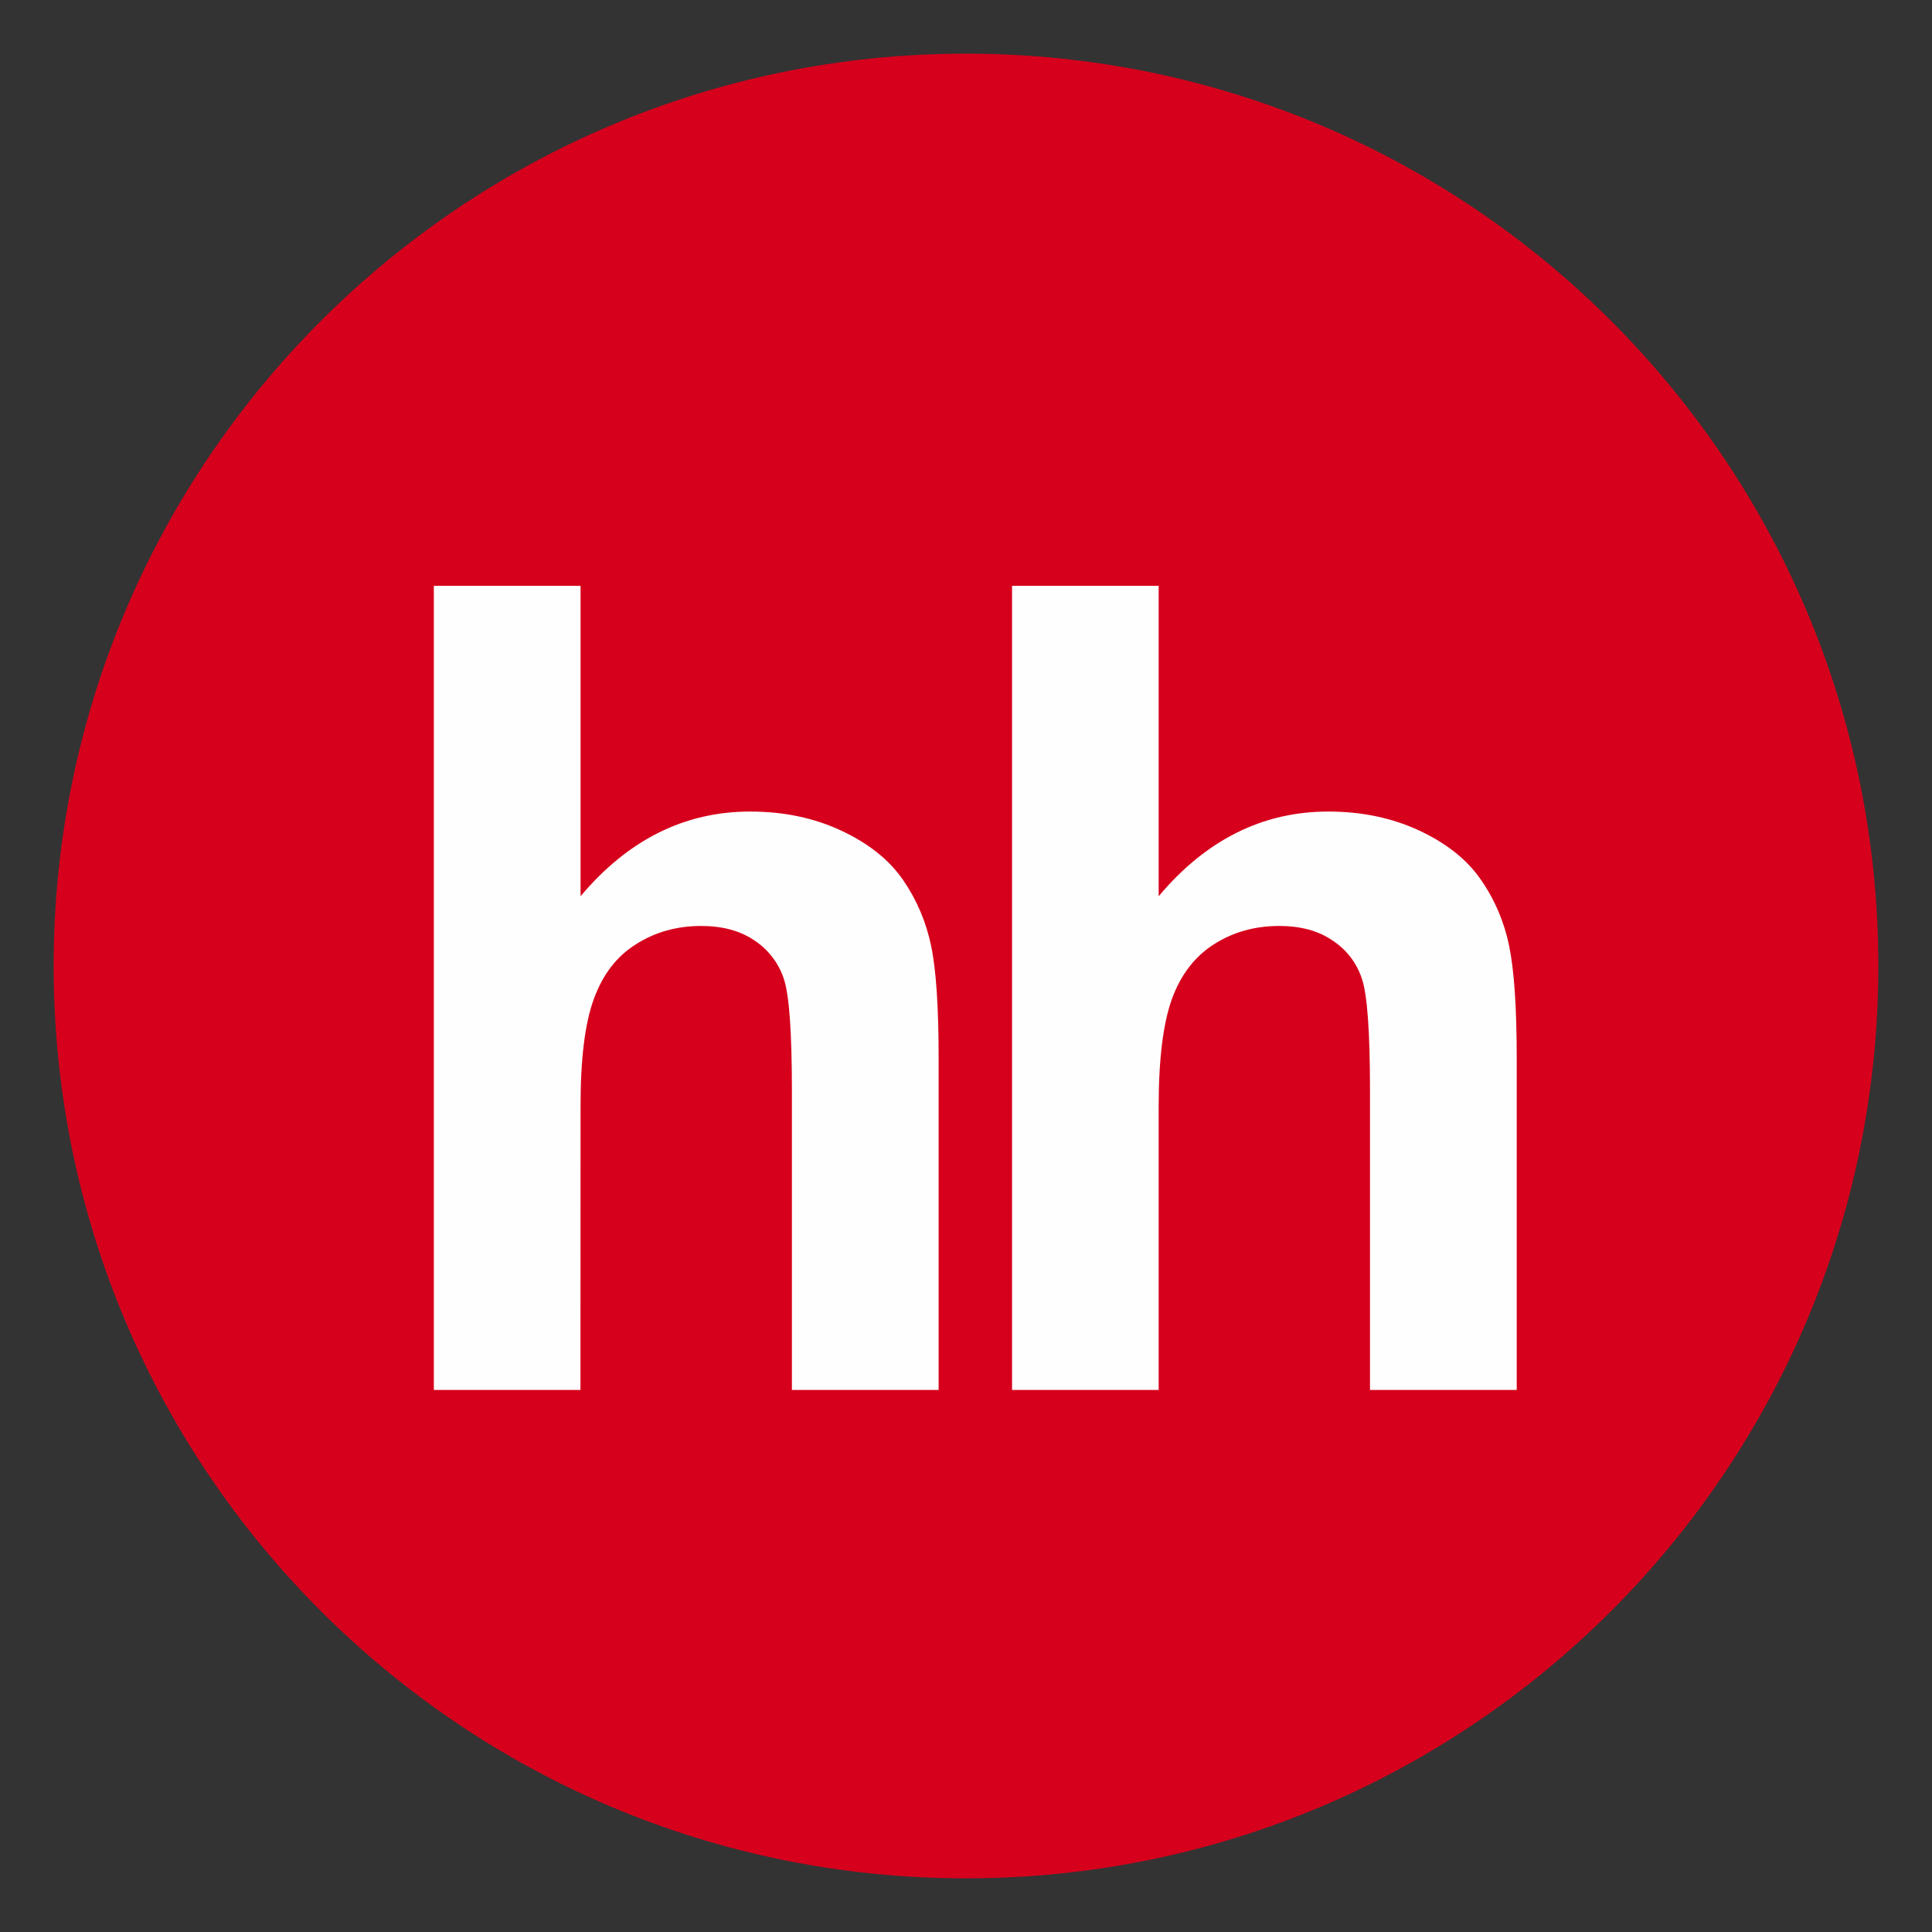 <svg width="18" height="18" viewBox="0 0 18 18" fill="none" xmlns="http://www.w3.org/2000/svg">
<rect x="0" y="0" width="18" height="18" fill="#333333" stroke="none"/>
<g clip-path="url(#clip0_279_135)">
<path d="M9 17.5C13.694 17.5 17.5 13.694 17.5 9C17.5 4.306 13.694 0.5 9 0.5C4.306 0.5 0.5 4.306 0.5 9C0.5 13.694 4.306 17.5 9 17.5Z" fill="#D6001C"/>
<path d="M5.409 5.458V8.35C5.85 7.825 6.377 7.561 6.989 7.561C7.305 7.561 7.587 7.621 7.84 7.74C8.094 7.859 8.284 8.011 8.412 8.196C8.541 8.383 8.628 8.587 8.675 8.812C8.722 9.036 8.745 9.385 8.745 9.858V12.95H7.378V10.165C7.378 9.613 7.353 9.263 7.301 9.114C7.252 8.969 7.155 8.844 7.026 8.76C6.894 8.671 6.73 8.627 6.532 8.627C6.306 8.627 6.103 8.684 5.926 8.797C5.745 8.91 5.616 9.079 5.533 9.306C5.45 9.532 5.408 9.867 5.409 10.31L5.408 12.95H4.042V5.458H5.41M10.795 5.458V8.35C11.236 7.825 11.763 7.561 12.375 7.561C12.689 7.561 12.973 7.621 13.227 7.74C13.48 7.859 13.67 8.011 13.797 8.196C13.926 8.381 14.015 8.591 14.06 8.812C14.107 9.036 14.131 9.385 14.131 9.858V12.95H12.764V10.165C12.764 9.613 12.739 9.263 12.687 9.114C12.638 8.968 12.541 8.843 12.411 8.76C12.281 8.671 12.116 8.627 11.918 8.627C11.691 8.627 11.488 8.684 11.311 8.797C11.133 8.91 11.002 9.079 10.919 9.306C10.837 9.532 10.795 9.867 10.795 10.31V12.95H9.429V5.458H10.795Z" fill="#FEFEFE"/>
</g>
<defs>
<clipPath id="clip0_279_135">
<rect width="17" height="17" fill="white" transform="translate(0.5 0.5)"/>
</clipPath>
</defs>
</svg>
